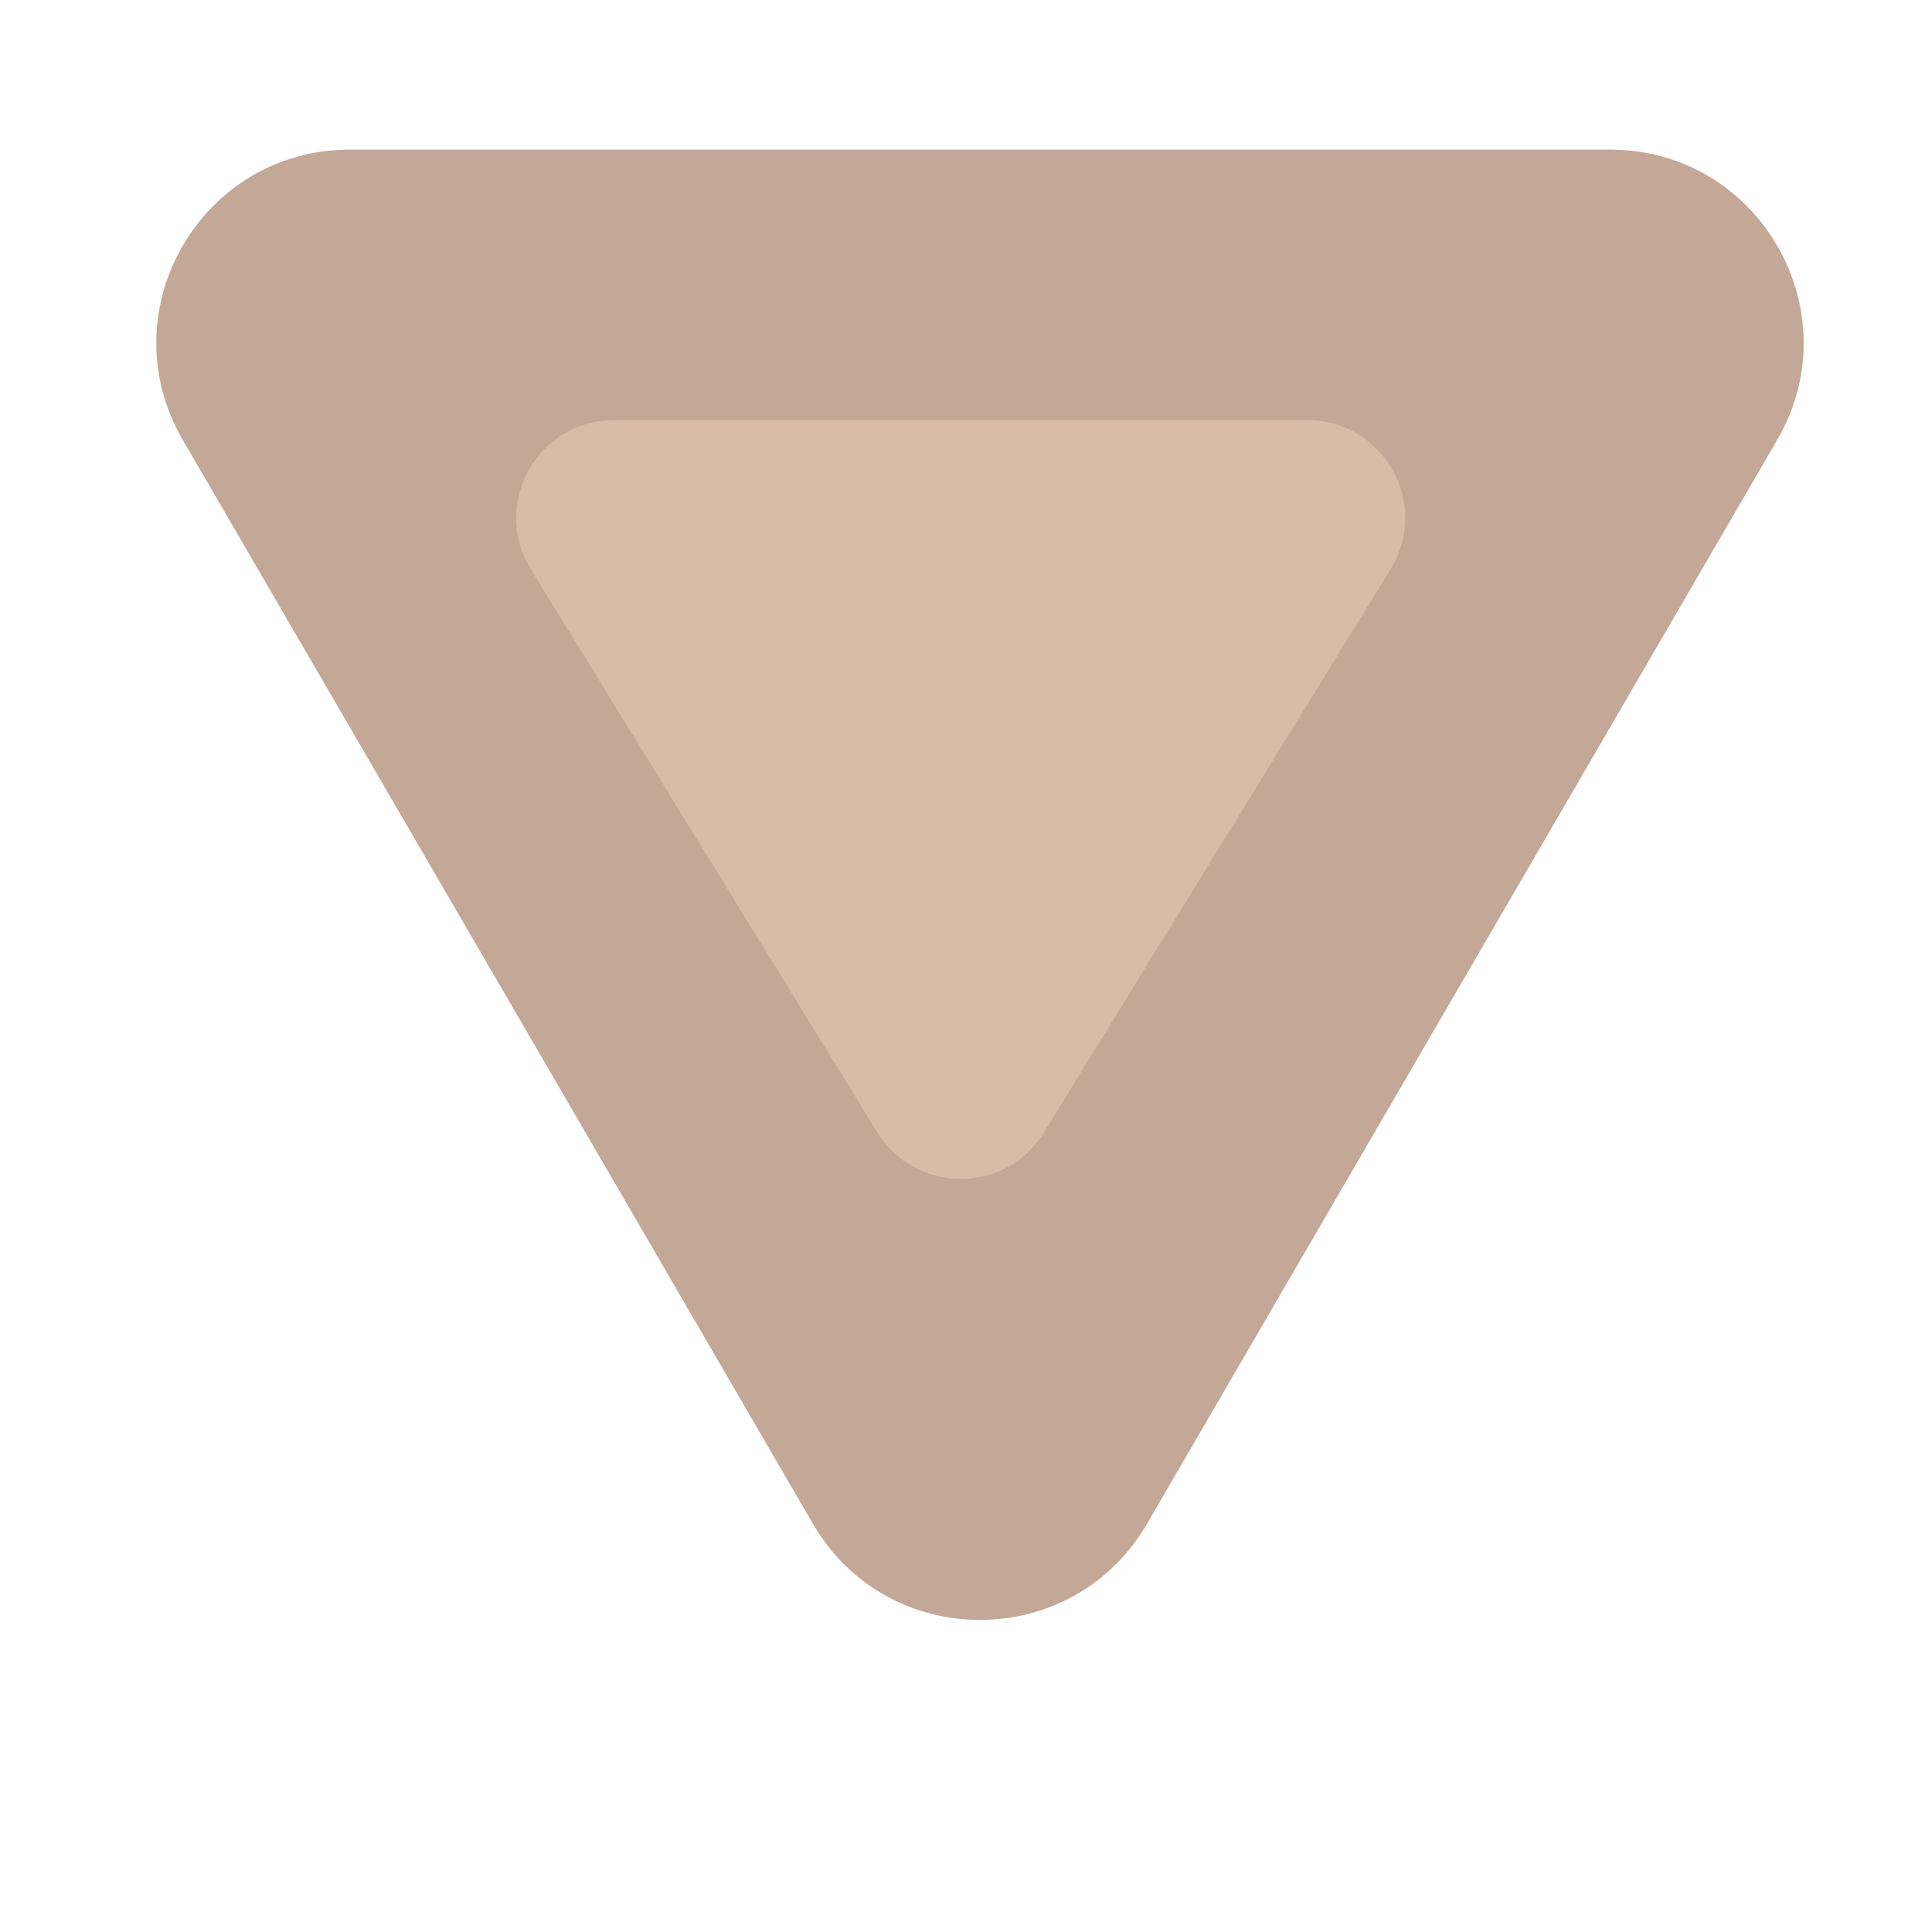 <?xml version="1.0" encoding="UTF-8"?> <svg xmlns="http://www.w3.org/2000/svg" width="50" height="50" viewBox="0 0 50 50" fill="none"><path d="M21.039 39.437C22.967 42.753 27.756 42.753 29.684 39.437L45.994 11.385C47.932 8.052 45.527 3.872 41.671 3.872L9.052 3.872C5.197 3.872 2.792 8.052 4.73 11.385L21.039 39.437Z" fill="#C3A897"></path><path d="M22.706 29.306C23.695 30.913 26.029 30.913 27.018 29.306L35.988 14.73C37.026 13.043 35.812 10.872 33.832 10.872L15.892 10.872C13.911 10.872 12.698 13.043 13.736 14.73L22.706 29.306Z" fill="#DABBA8"></path></svg> 